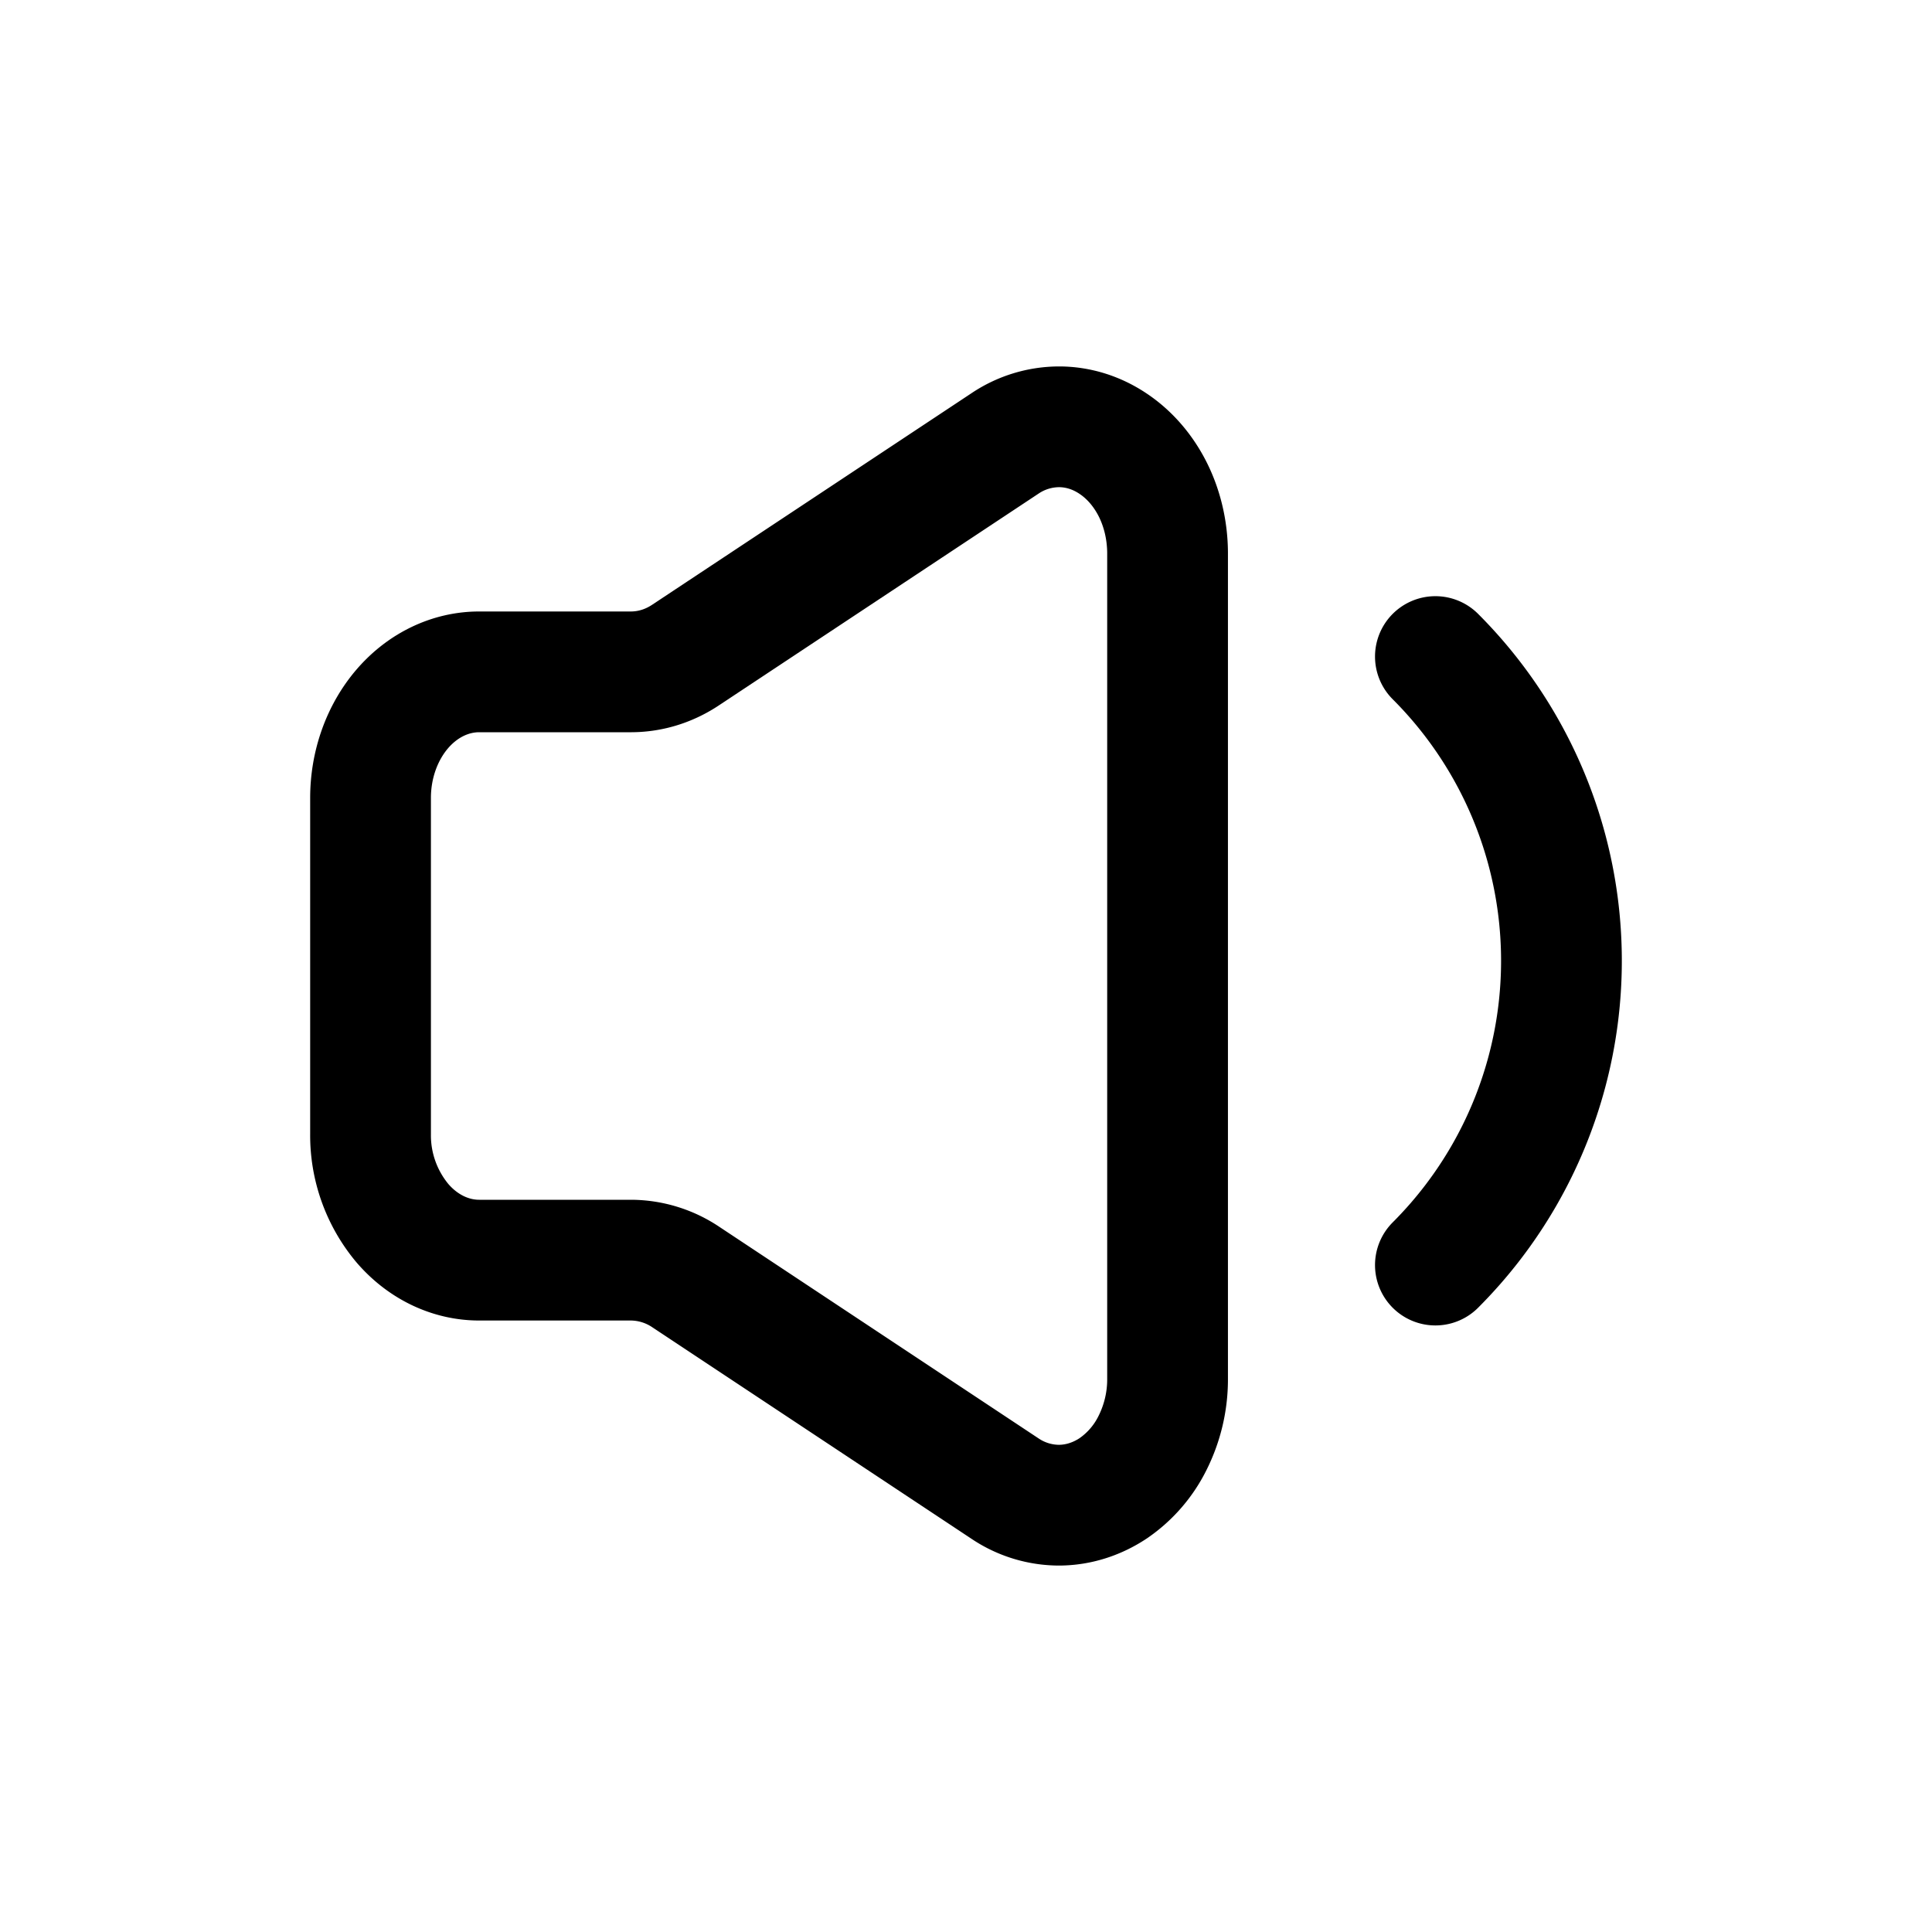 <?xml version="1.0" encoding="utf-8"?>
<!-- Generator: www.svgicons.com -->
<svg xmlns="http://www.w3.org/2000/svg" width="800" height="800" viewBox="0 0 24 24">
<g fill="none" stroke="currentColor" stroke-linecap="round" stroke-width="1.5"><path stroke-linejoin="round" d="M4.603 14.088V9.912c0-.416.143-.814.396-1.108c.253-.293.596-.458.954-.458h1.89c.237-.001.47-.073.675-.21l3.97-2.63a1.21 1.21 0 0 1 .672-.204c.236.001.467.074.671.212c.204.137.373.334.491.57c.118.237.18.506.182.78v10.273a1.762 1.762 0 0 1-.182.778a1.477 1.477 0 0 1-.49.571c-.205.137-.436.21-.672.212a1.208 1.208 0 0 1-.672-.204l-3.97-2.631a1.233 1.233 0 0 0-.675-.209h-1.89c-.358 0-.701-.165-.954-.459a1.702 1.702 0 0 1-.396-1.107"/><path stroke-miterlimit="10" d="M17.831 15.715a5.344 5.344 0 0 0 0-7.559"/></g>
</svg>